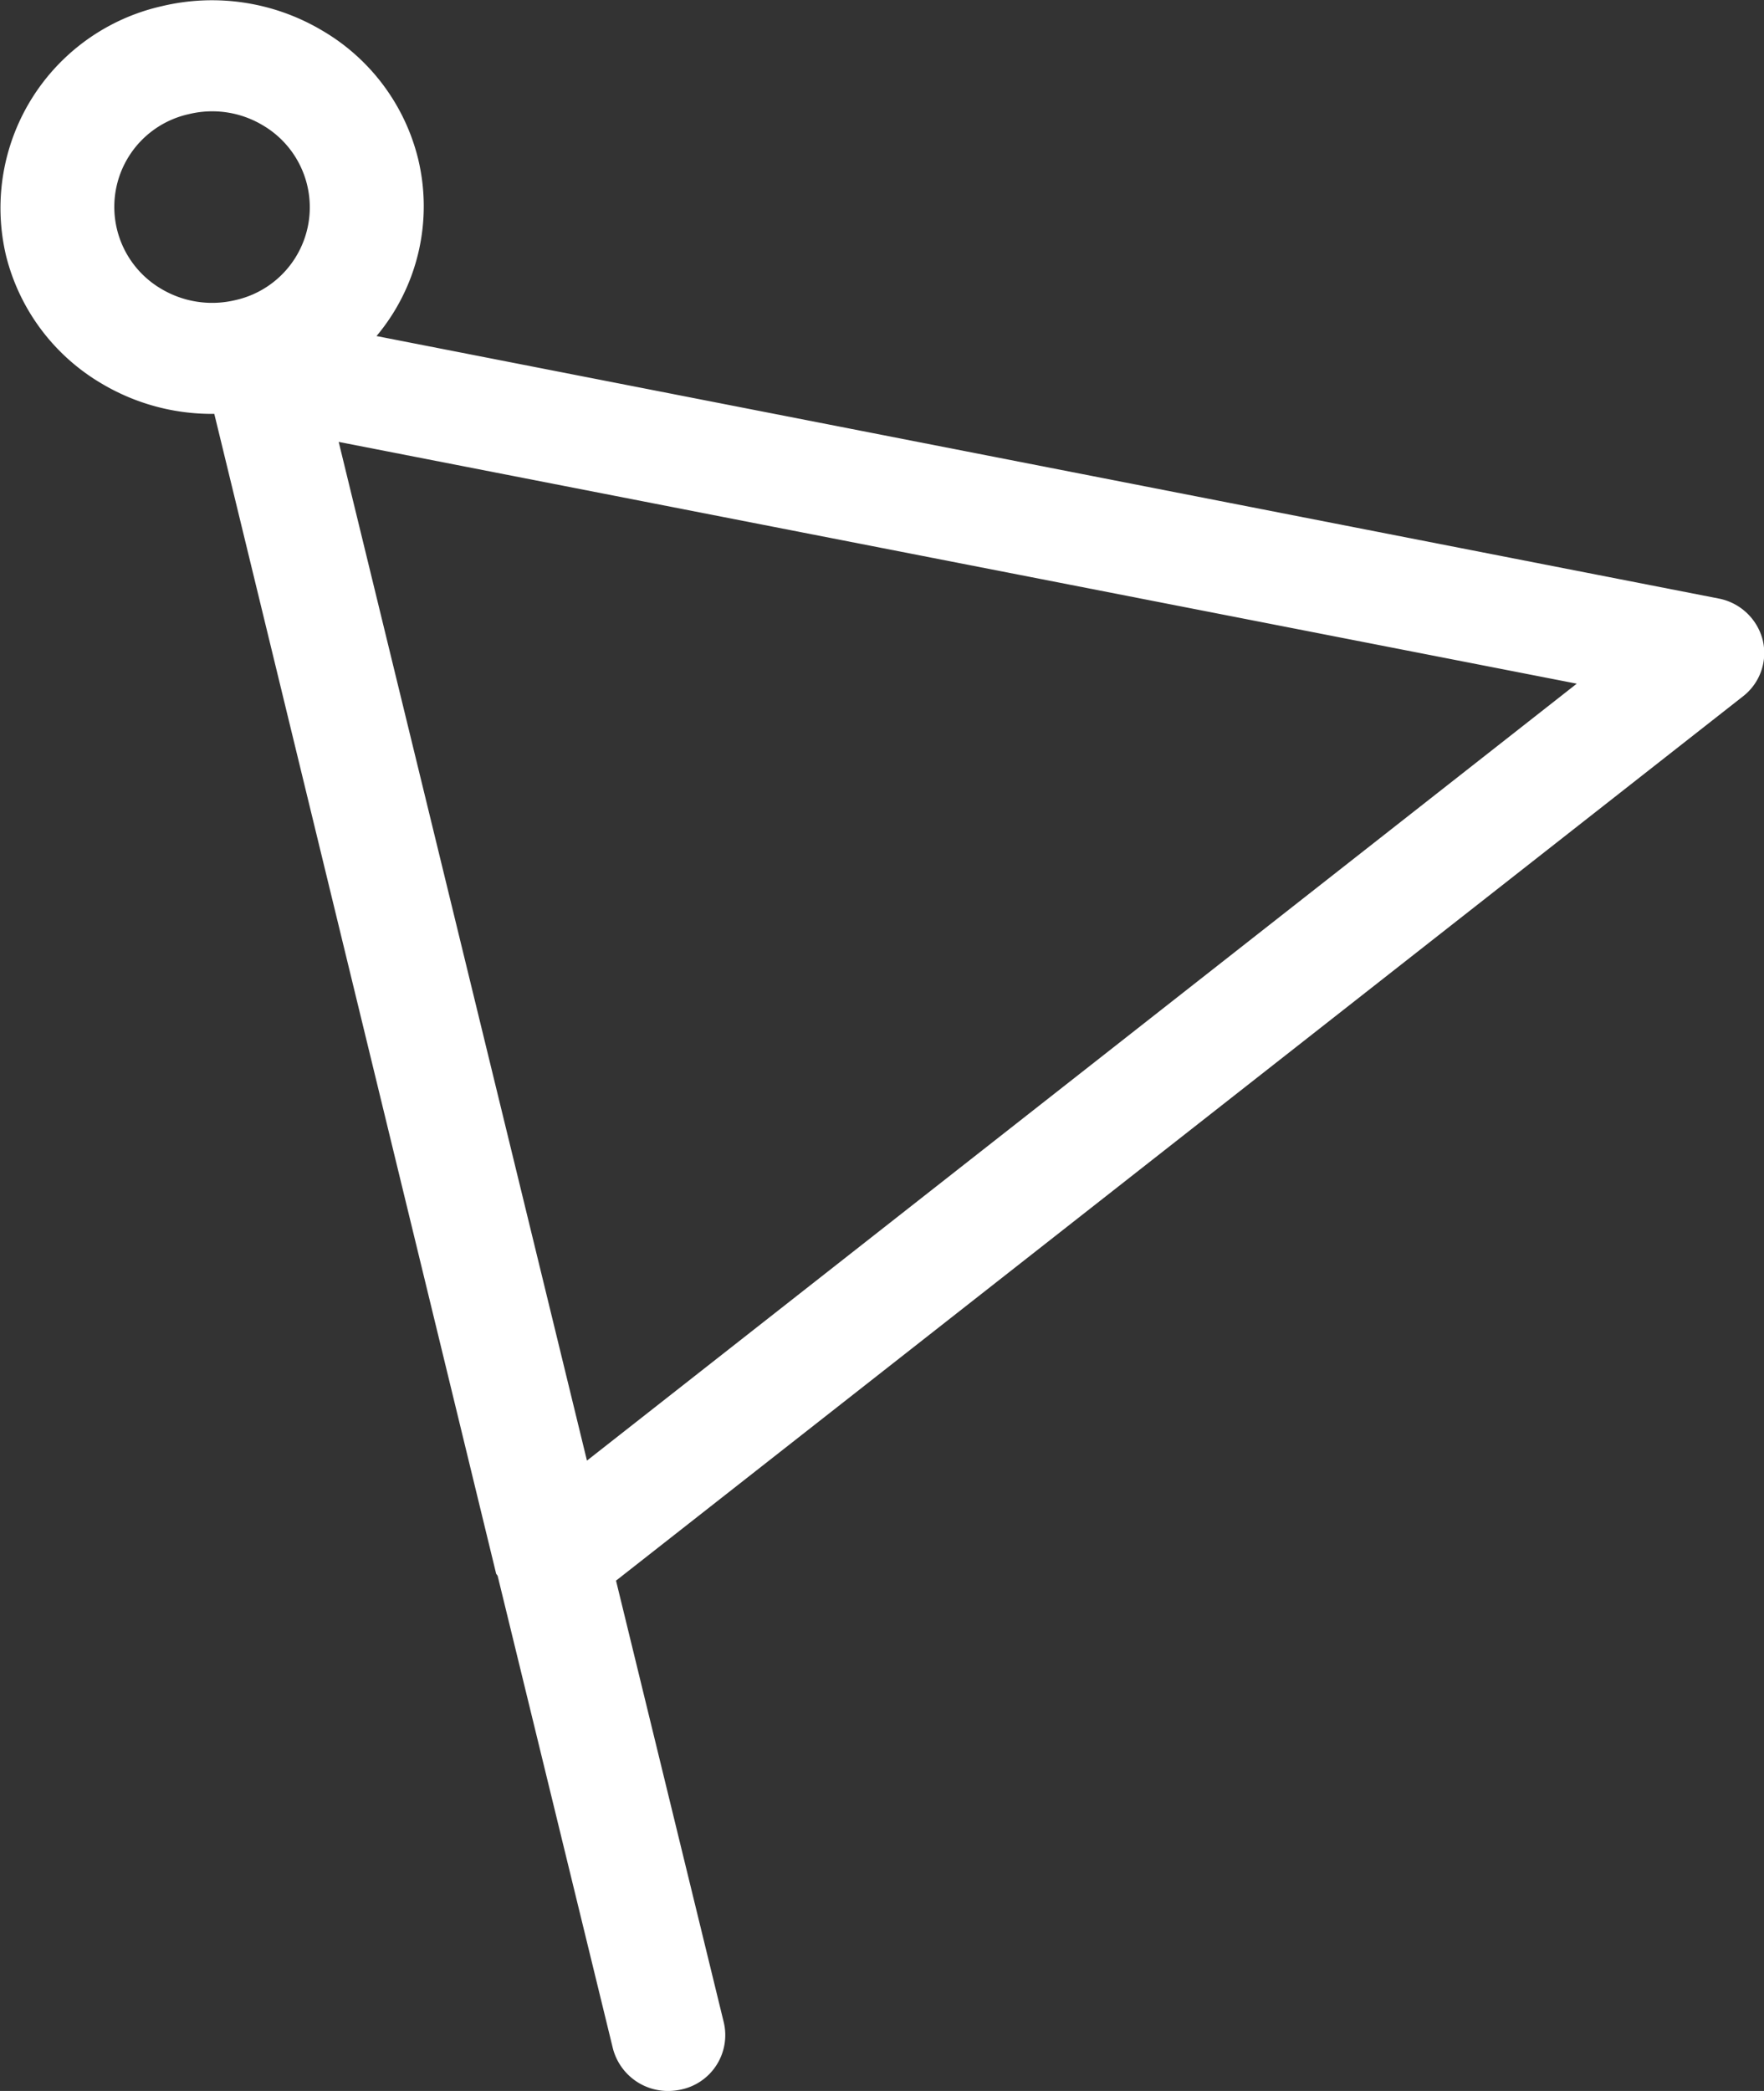 <svg xmlns="http://www.w3.org/2000/svg" width="27" height="32" viewBox="0 0 27 32">
  <rect x="0" y="0" width="27" height="32" fill="#333333" stroke="none"/>
  <defs>
    <style>
      .cls-1 {
        fill: #fff;
        fill-rule: evenodd;
      }
    </style>
  </defs>
  <path id="シェイプ_577.svg" data-name="シェイプ 577.svg" class="cls-1" d="M251.979,699.79a0.864,0.864,0,0,0-.677-0.631l-20.539-4.016a3.09,3.09,0,0,0,.635-2.719,3.144,3.144,0,0,0-1.469-1.958,3.3,3.3,0,0,0-2.45-.372,3.166,3.166,0,0,0-2.386,3.821h0a3.154,3.154,0,0,0,1.469,1.959,3.294,3.294,0,0,0,1.679.46c0.013,0,.026,0,0.039,0l0.075,0.308,4.236,17.429c0,0.018.021,0.031,0.027,0.05l1.762,7.224a0.87,0.87,0,0,0,.85.655,0.927,0.927,0,0,0,.2-0.023,0.851,0.851,0,0,0,.649-1.024l-1.65-6.763,17.248-13.532A0.84,0.84,0,0,0,251.979,699.79Zm-24.507-5.367a1.454,1.454,0,0,1,.421-2.677,1.507,1.507,0,0,1,1.127.17,1.455,1.455,0,0,1-.422,2.678A1.522,1.522,0,0,1,227.472,694.423Zm6.512,17.93-3.8-15.59,18.95,3.7Z" transform="translate(-225 -690)"/>
</svg>
